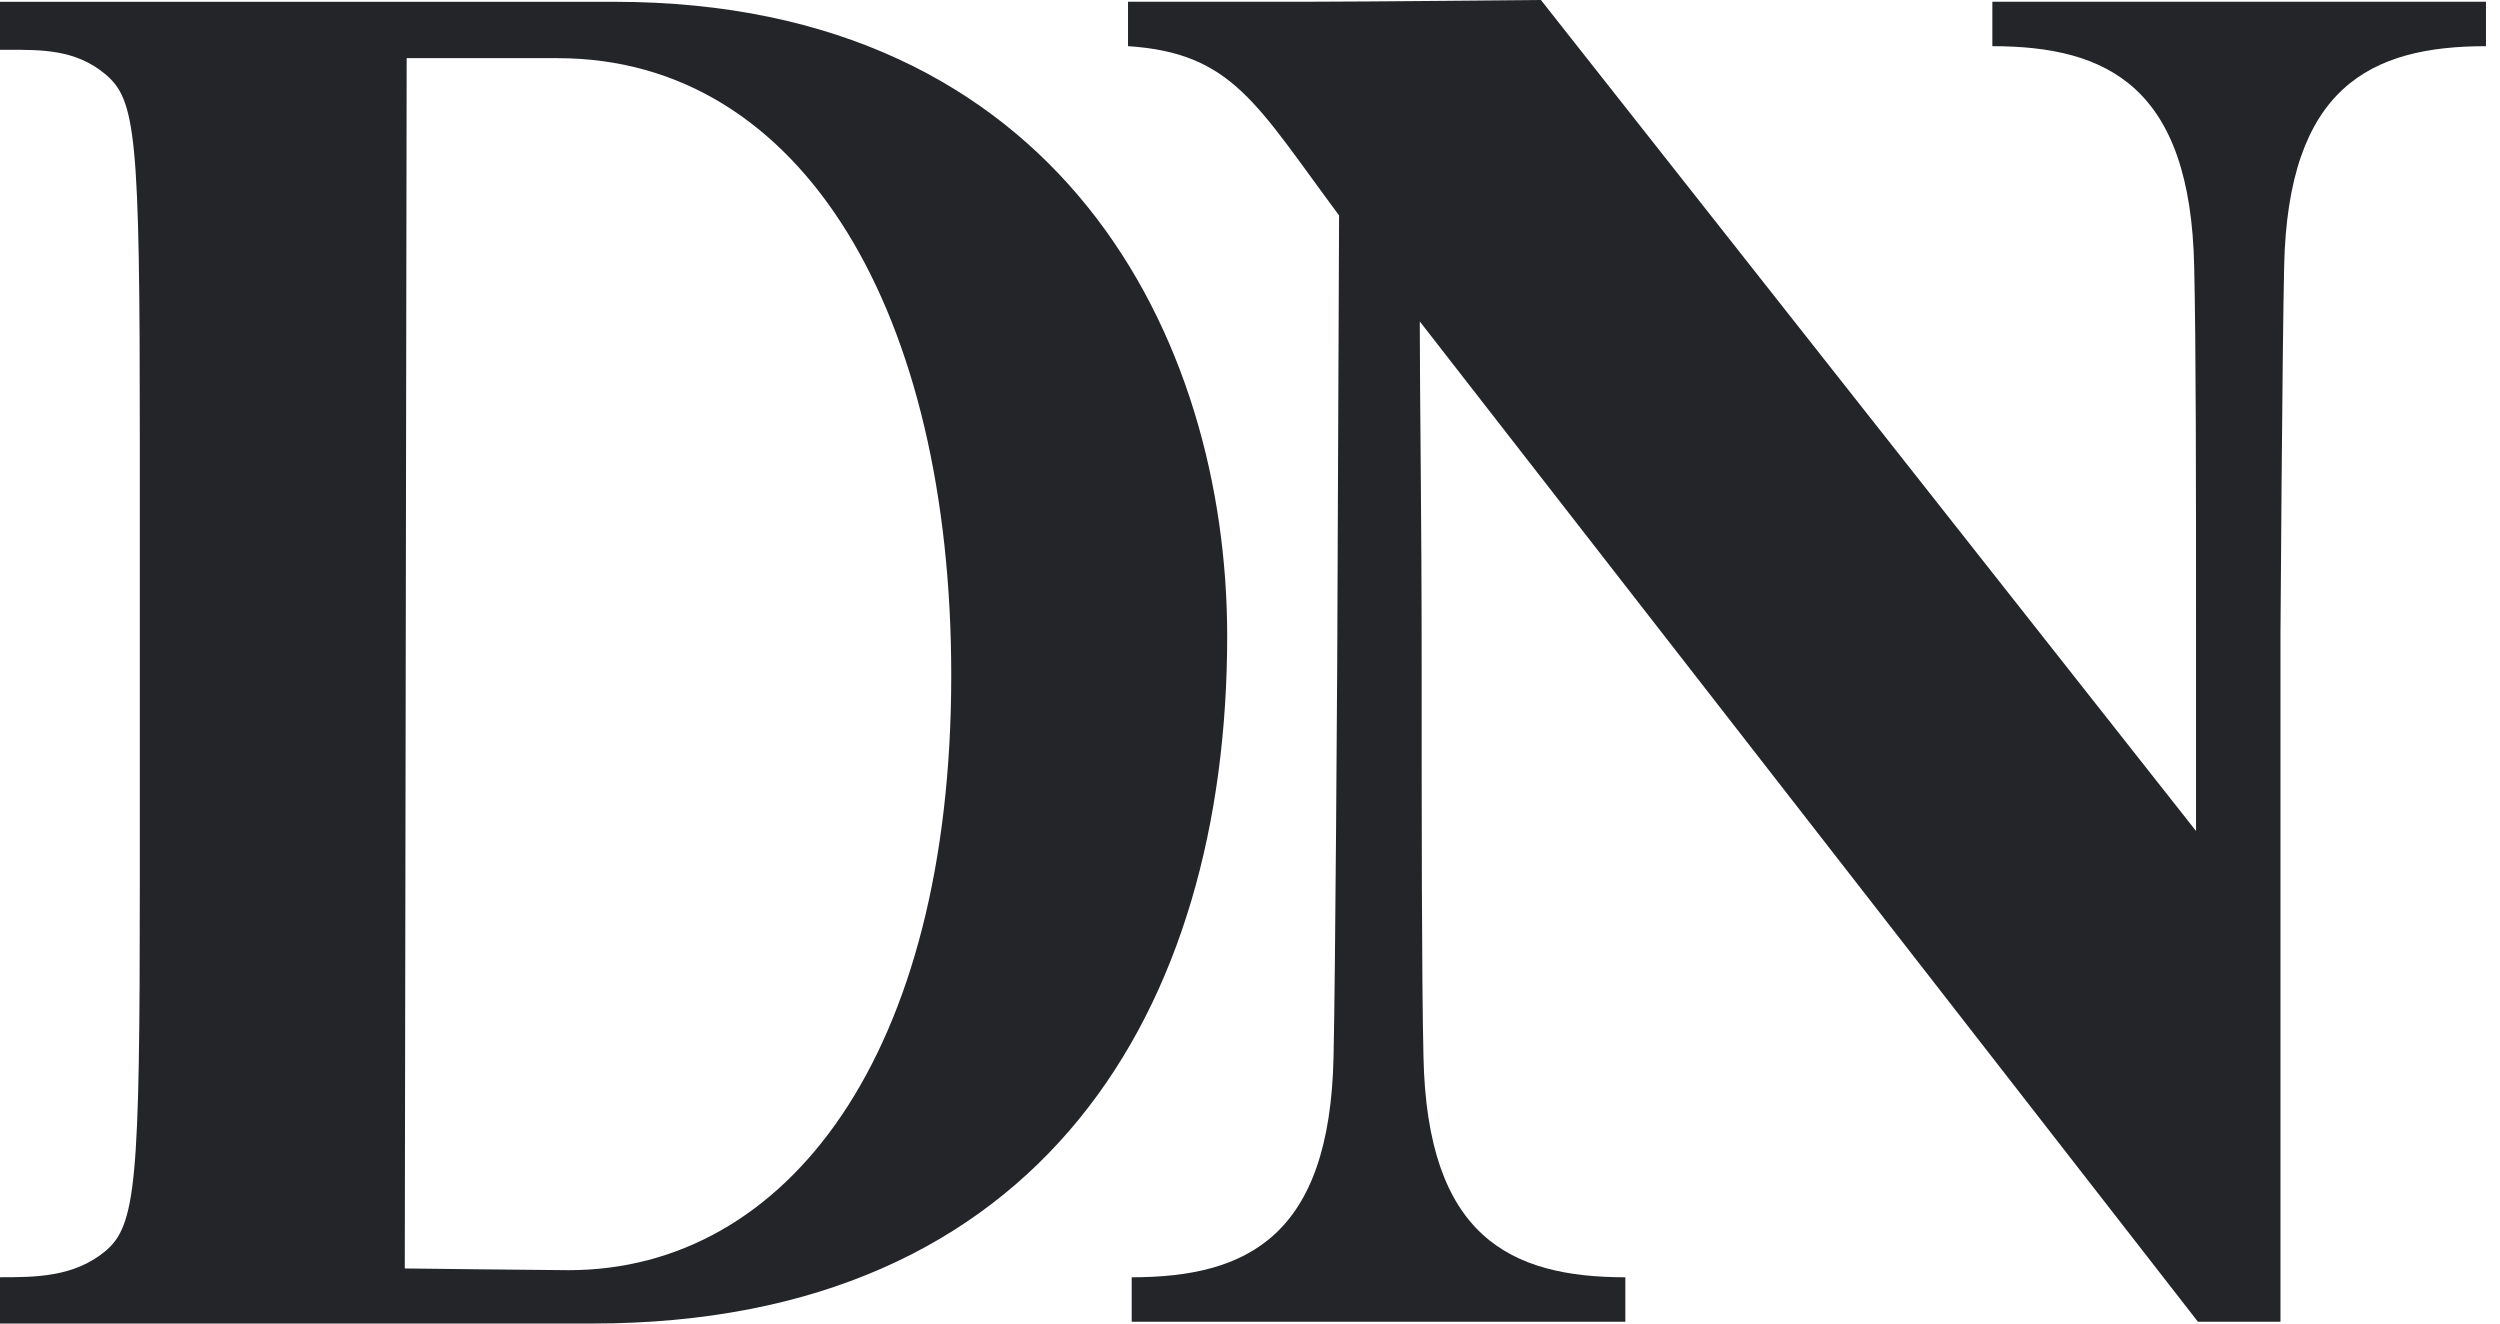 <svg width="136" height="72" viewBox="0 0 136 72" fill="none" xmlns="http://www.w3.org/2000/svg">
<path fill-rule="evenodd" clip-rule="evenodd" d="M32.228 72C56.752 72 66.76 54.841 66.759 34.604C66.759 18.377 57.653 0.098 33.431 0.098H0V2.709C0.124 2.709 0.248 2.709 0.371 2.709C2.326 2.703 4.104 2.699 5.704 4.015C7.407 5.414 7.606 7.372 7.606 23.879V48.22C7.606 64.352 7.407 66.684 5.704 68.084C4.003 69.482 1.903 69.482 0 69.482V72H32.228ZM22.123 3.164H30.329C43.74 3.164 51.749 17.153 51.748 36.737C51.748 57.347 42.84 69.098 30.928 69.098C30.029 69.098 22.02 69.004 22.02 69.004L22.123 3.164Z" fill="#232528"/>
<path d="M135.237 2.512C128.95 2.512 124.458 4.745 124.257 14.512C124.157 18.883 124.058 34.51 124.058 34.51V71.902H119.566L77.236 17.487C77.236 21.765 77.338 27.718 77.338 36.183C77.338 44.368 77.338 53.112 77.437 57.483C77.636 67.251 82.128 69.484 88.418 69.484V71.901H61.564V69.484C67.852 69.484 72.346 67.251 72.545 57.483C72.645 53.112 72.744 36.183 72.744 36.183L72.846 11.72C68.351 5.674 67.055 2.883 61.364 2.511V0.093H71.448C74.042 0.093 83.826 0 83.826 0L119.464 45.206V34.51C119.464 26.324 119.464 18.883 119.364 14.512C119.166 4.745 114.674 2.512 108.384 2.512V0.094H135.237V2.512Z" fill="#232528"/>
</svg>
